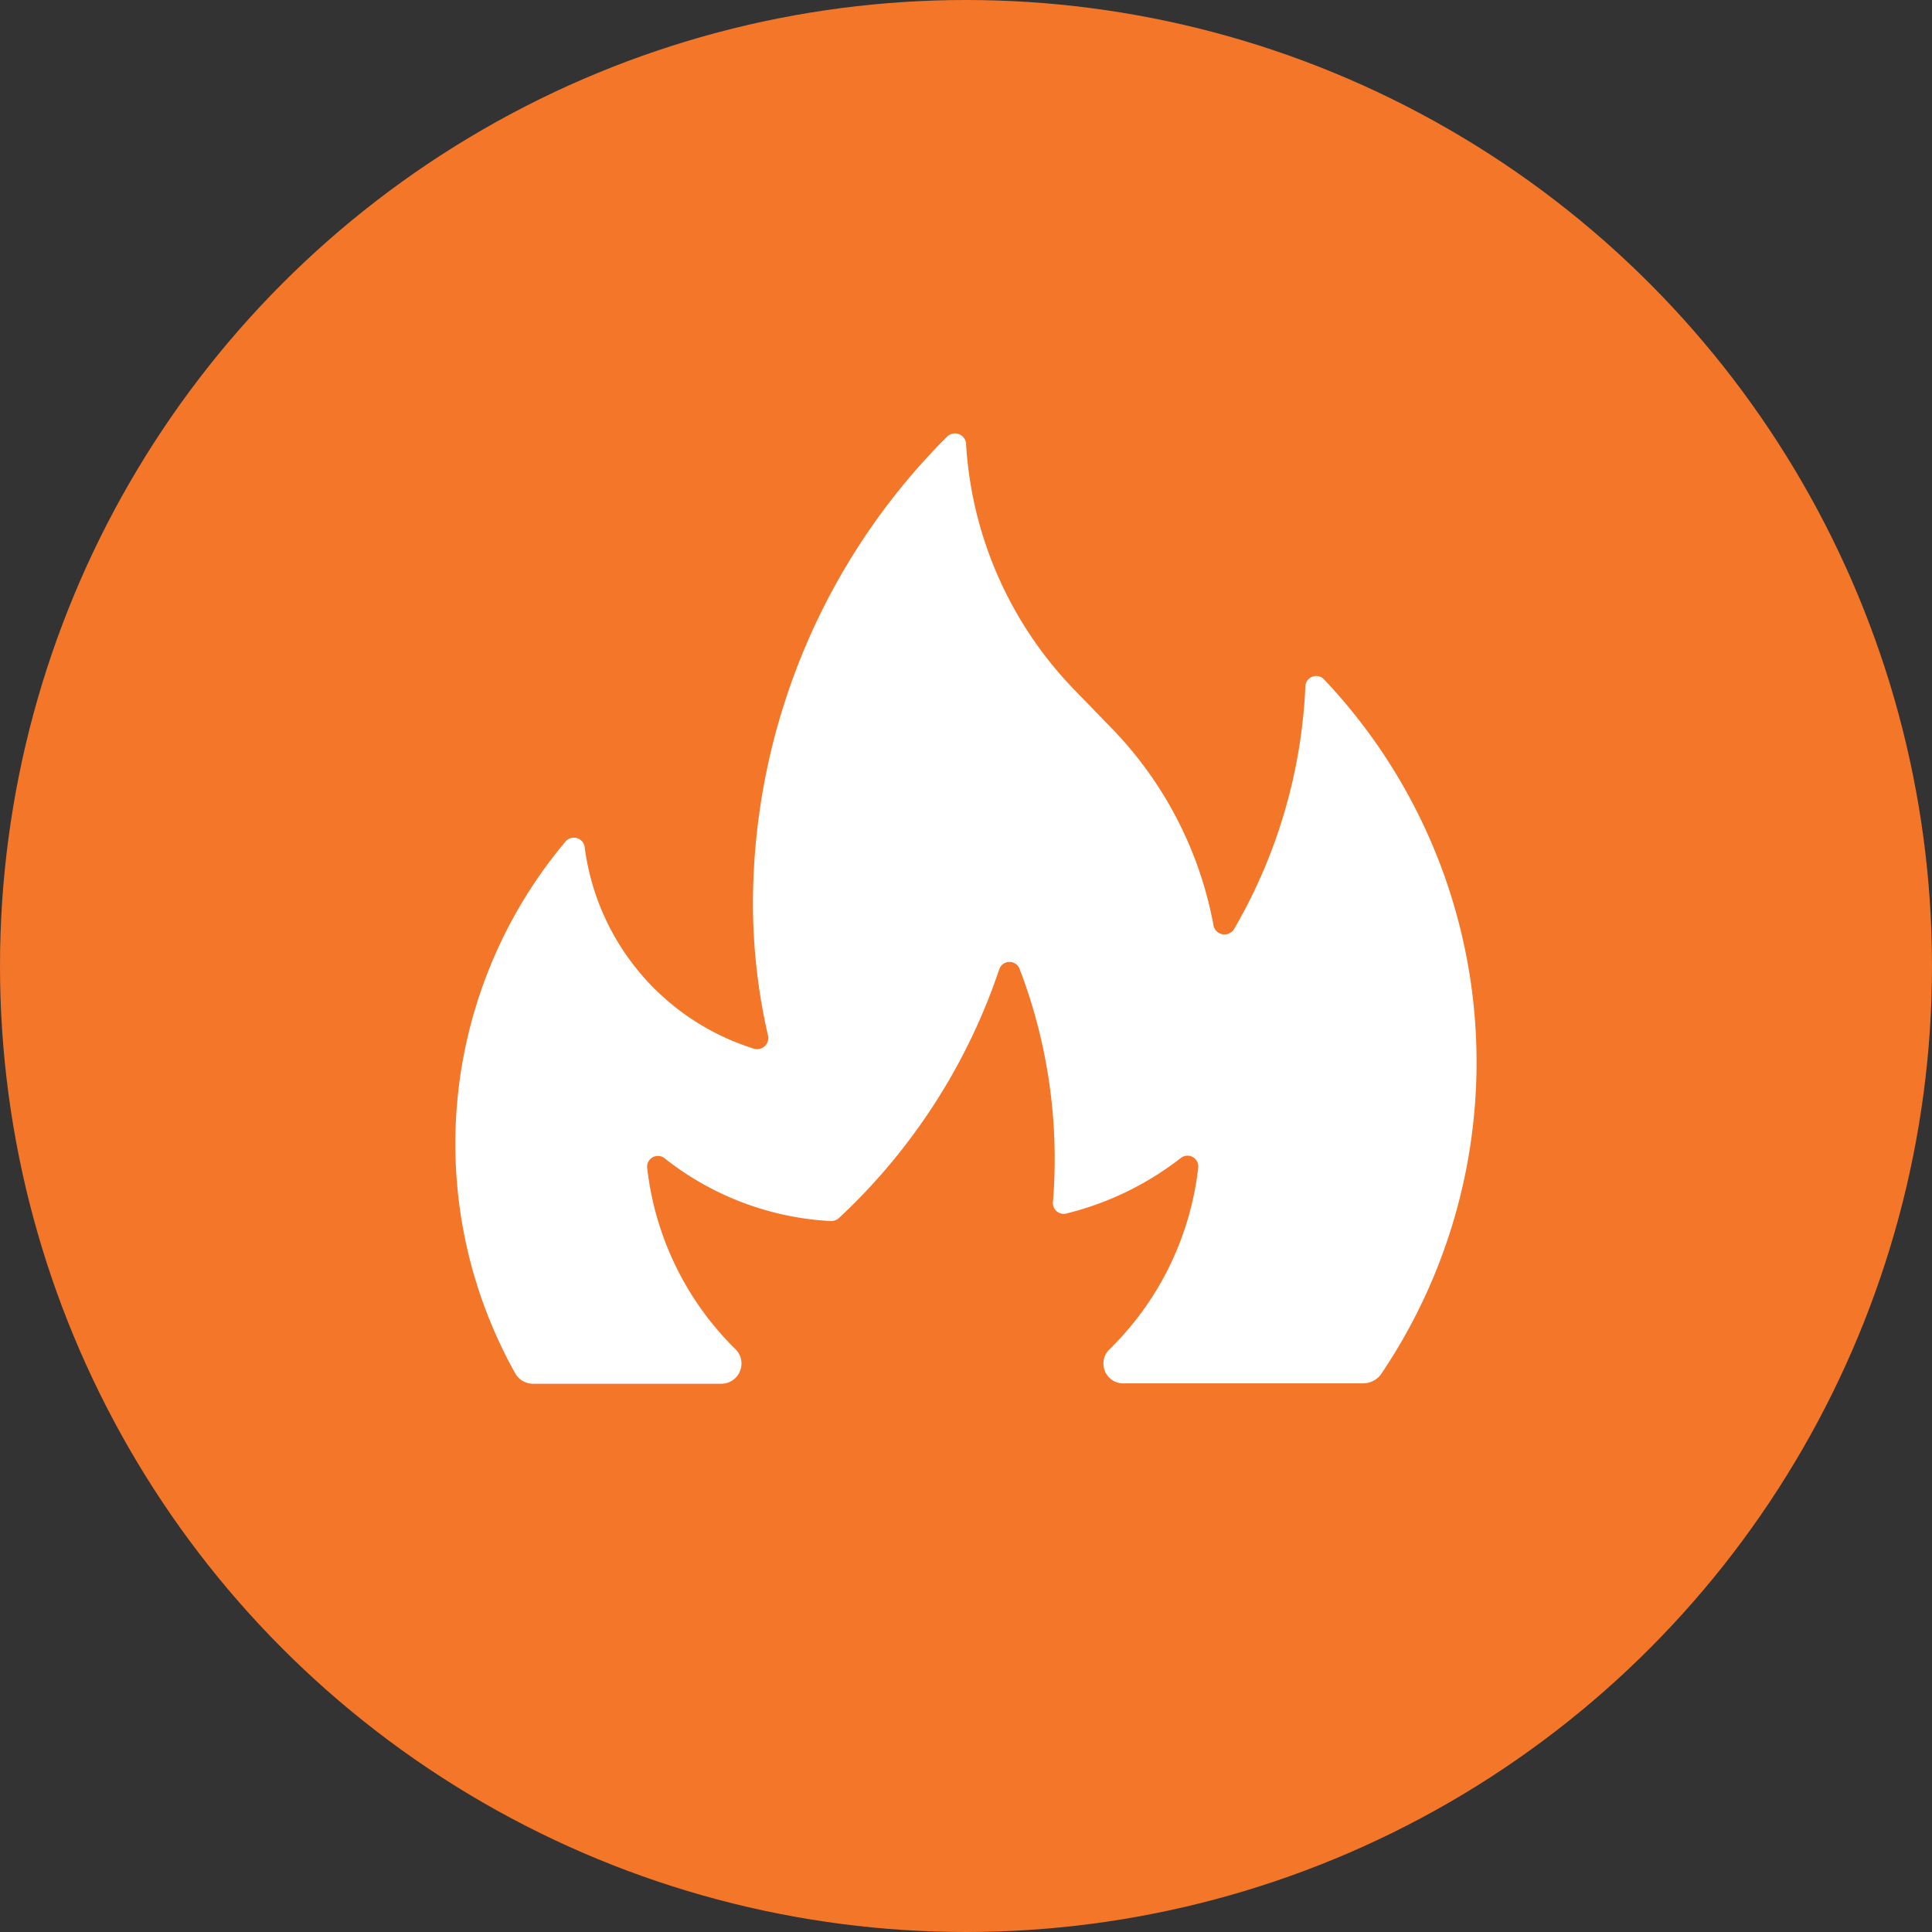 <?xml version="1.0" encoding="UTF-8"?>
<svg xmlns="http://www.w3.org/2000/svg" xmlns:xlink="http://www.w3.org/1999/xlink" width="69" height="69" viewBox="0 0 69 69">
  <rect x="0" y="0" width="69" height="69" fill="#333333" stroke="none"/>
  <defs>
    <clipPath id="clip-path">
      <rect id="Rectangle_8" data-name="Rectangle 8" width="36.468" height="33.941" fill="#fff"></rect>
    </clipPath>
  </defs>
  <g id="Group_10" data-name="Group 10" transform="translate(-325 -990)">
    <circle id="Ellipse_1" data-name="Ellipse 1" cx="34.5" cy="34.5" r="34.5" transform="translate(325 990)" fill="#f47629"></circle>
    <g id="Group_2" data-name="Group 2" transform="translate(341.266 1005.476)">
      <g id="Group_1" data-name="Group 1" transform="translate(0 0)" clip-path="url(#clip-path)">
        <path id="Path_2" data-name="Path 2" d="M3.928,14.582A16.779,16.779,0,0,0,2.151,33.6a.736.736,0,0,0,.638.344h6.7a.723.723,0,0,0,.547-1.2A10.772,10.772,0,0,1,6.844,26.2a.387.387,0,0,1,.638-.3A10.429,10.429,0,0,0,13.4,28.133.425.425,0,0,0,13.723,28a21.509,21.509,0,0,0,5.7-8.863.386.386,0,0,1,.729,0,18.987,18.987,0,0,1,1.185,8.346.387.387,0,0,0,.456.387,10.892,10.892,0,0,0,4.1-1.979.387.387,0,0,1,.638.3,10.772,10.772,0,0,1-3.189,6.539.708.708,0,0,0,.547,1.2H32.4a.813.813,0,0,0,.638-.3,19.889,19.889,0,0,0-2-24.824.387.387,0,0,0-.683.215,18.854,18.854,0,0,1-2.551,8.69.4.4,0,0,1-.729-.129,13.668,13.668,0,0,0-3.645-7.056L22.106,9.161A13.8,13.8,0,0,1,18.234.341.4.4,0,0,0,17.55.126a23.617,23.617,0,0,0-6.925,16.606,21.149,21.149,0,0,0,.547,4.818.4.4,0,0,1-.5.43,8.708,8.708,0,0,1-6.06-7.228.392.392,0,0,0-.683-.172" transform="translate(0 0)" fill="#fff"></path>
      </g>
    </g>
  </g>
</svg>
